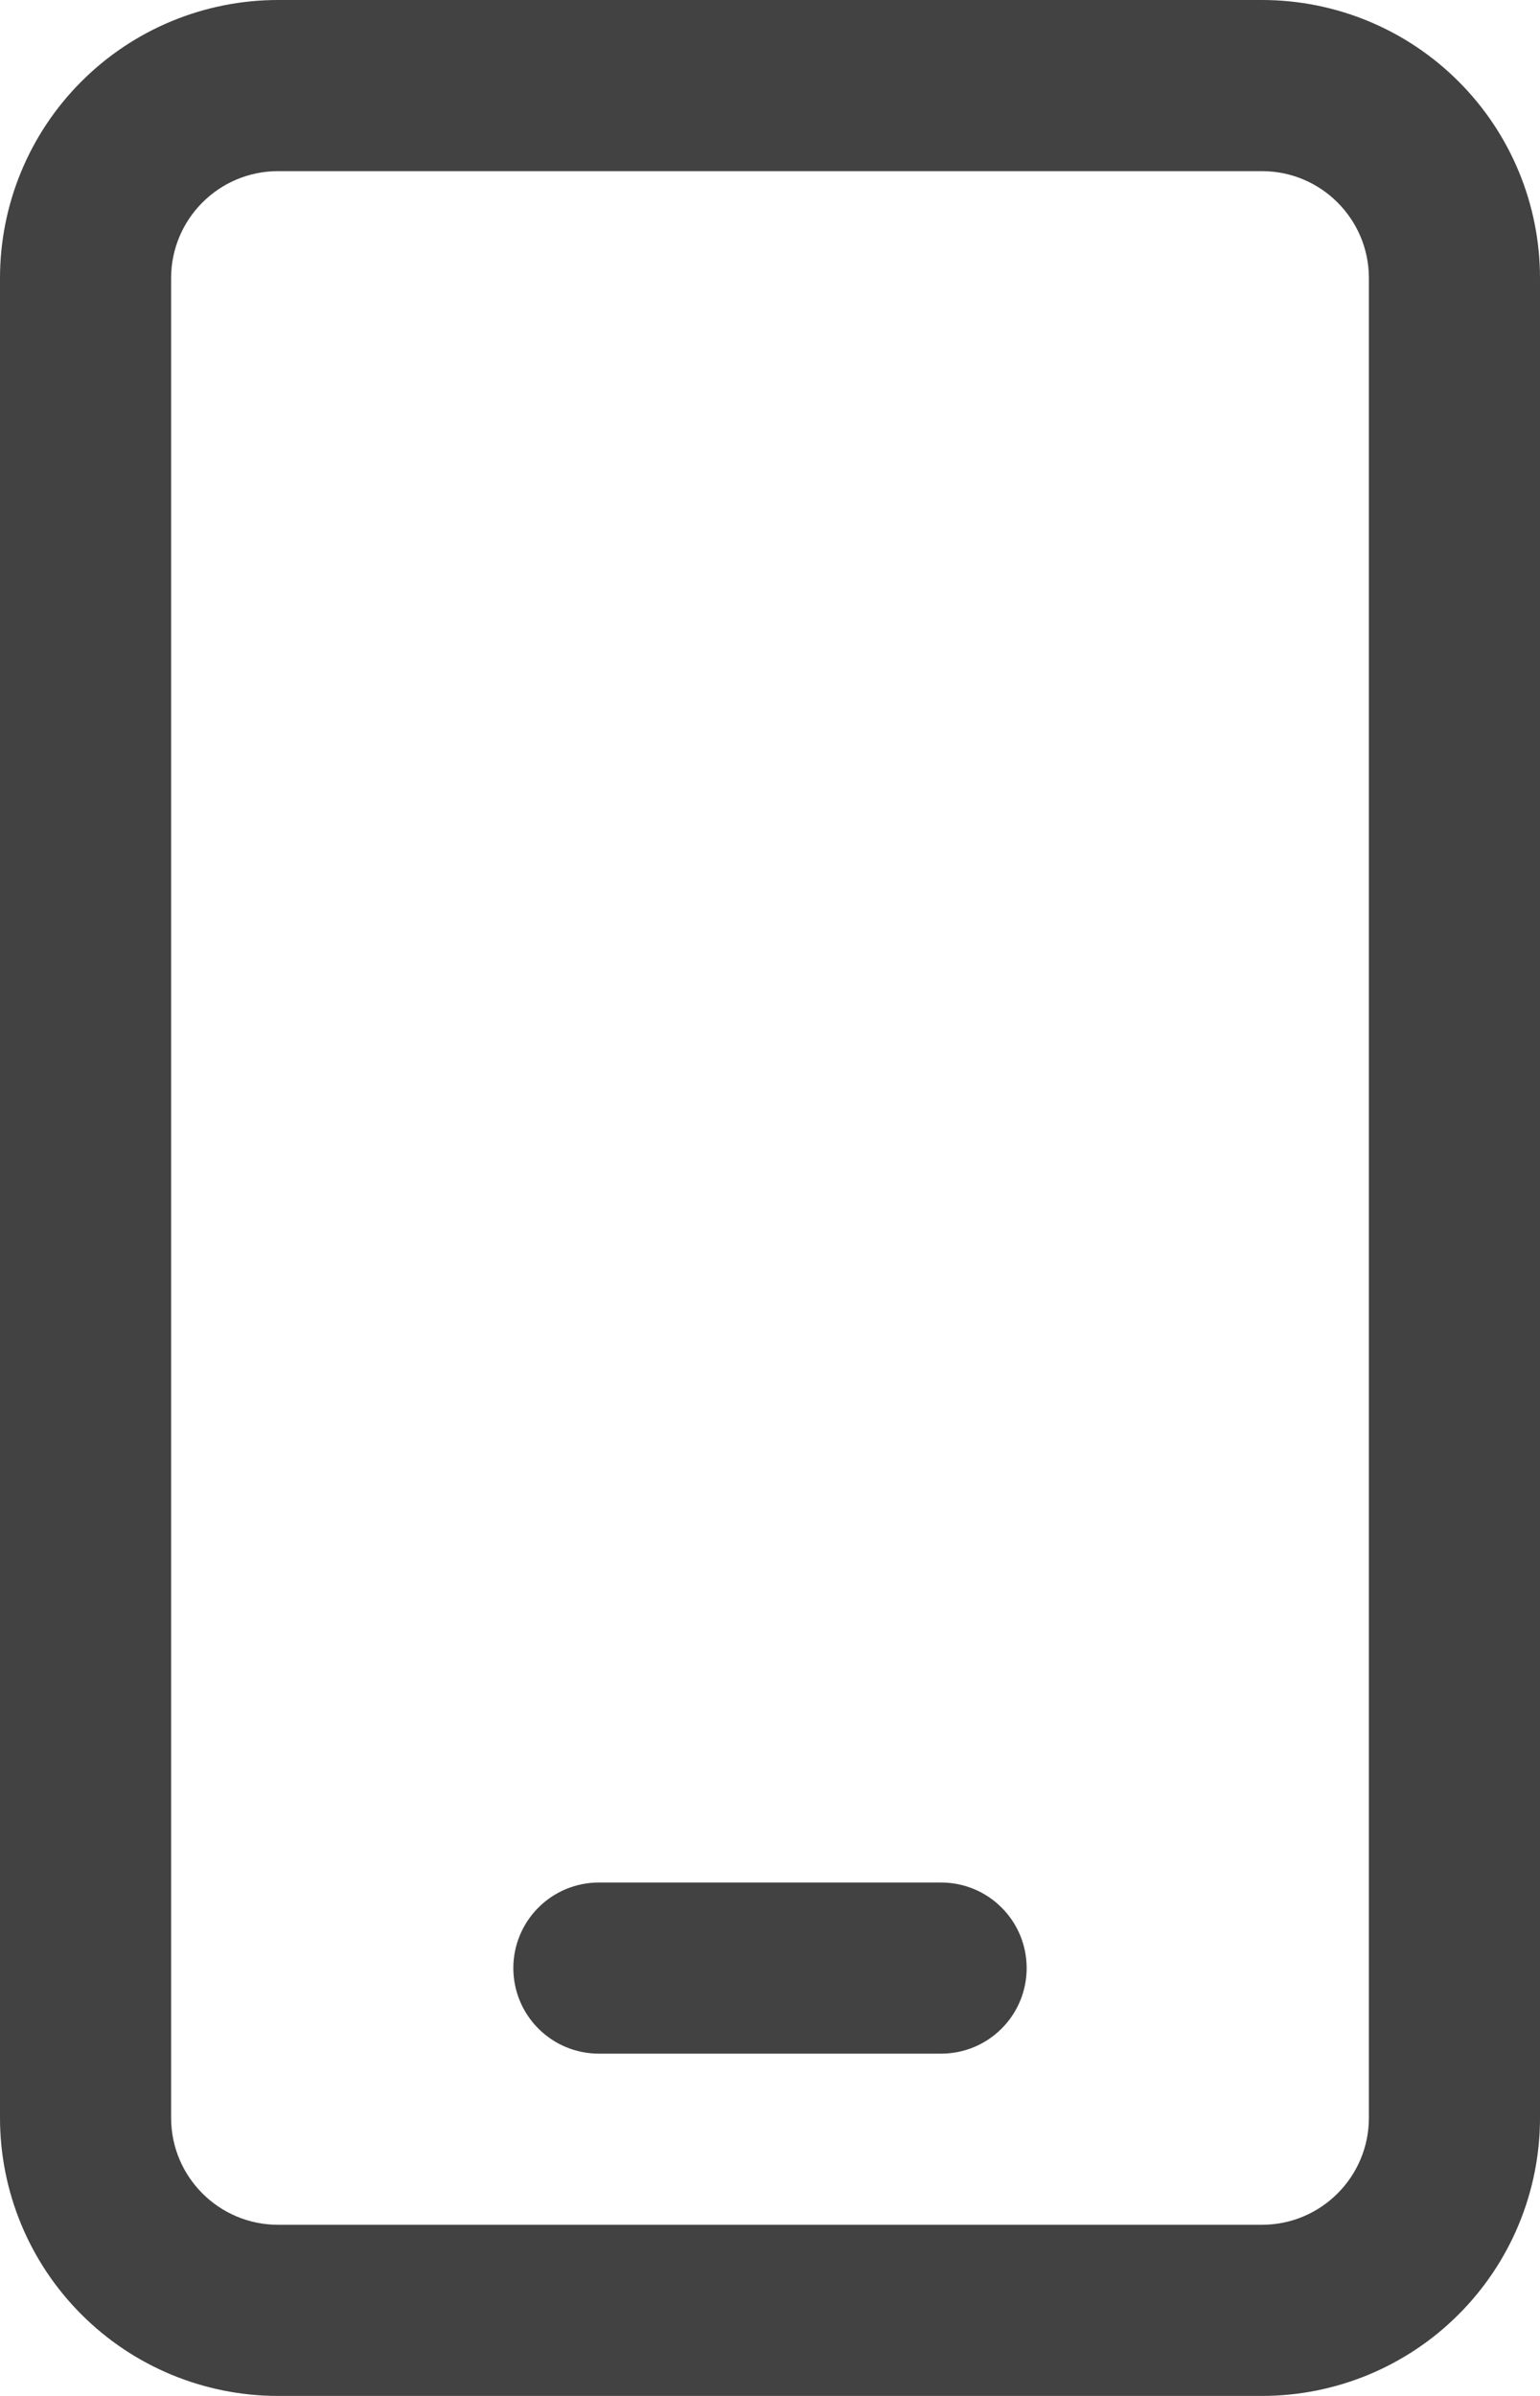 <svg width="18" height="28" viewBox="0 0 18 28" fill="none" xmlns="http://www.w3.org/2000/svg">
<path d="M3.25 0C2.388 0 1.561 0.342 0.952 0.952C0.342 1.561 0 2.388 0 3.25V24.75C0 25.612 0.342 26.439 0.952 27.048C1.561 27.658 2.388 28 3.25 28H14.75C15.612 28 16.439 27.658 17.048 27.048C17.658 26.439 18 25.612 18 24.75V3.25C18 2.388 17.658 1.561 17.048 0.952C16.439 0.342 15.612 0 14.75 0H3.25ZM2 3.25C2 2.56 2.56 2 3.25 2H14.75C15.44 2 16 2.56 16 3.25V24.75C16 25.44 15.44 26 14.75 26H3.25C2.56 26 2 25.44 2 24.75V3.25ZM7 22C6.735 22 6.48 22.105 6.293 22.293C6.105 22.48 6 22.735 6 23C6 23.265 6.105 23.52 6.293 23.707C6.48 23.895 6.735 24 7 24H11C11.265 24 11.52 23.895 11.707 23.707C11.895 23.52 12 23.265 12 23C12 22.735 11.895 22.48 11.707 22.293C11.52 22.105 11.265 22 11 22H7Z" fill="#424242"/>
</svg>
